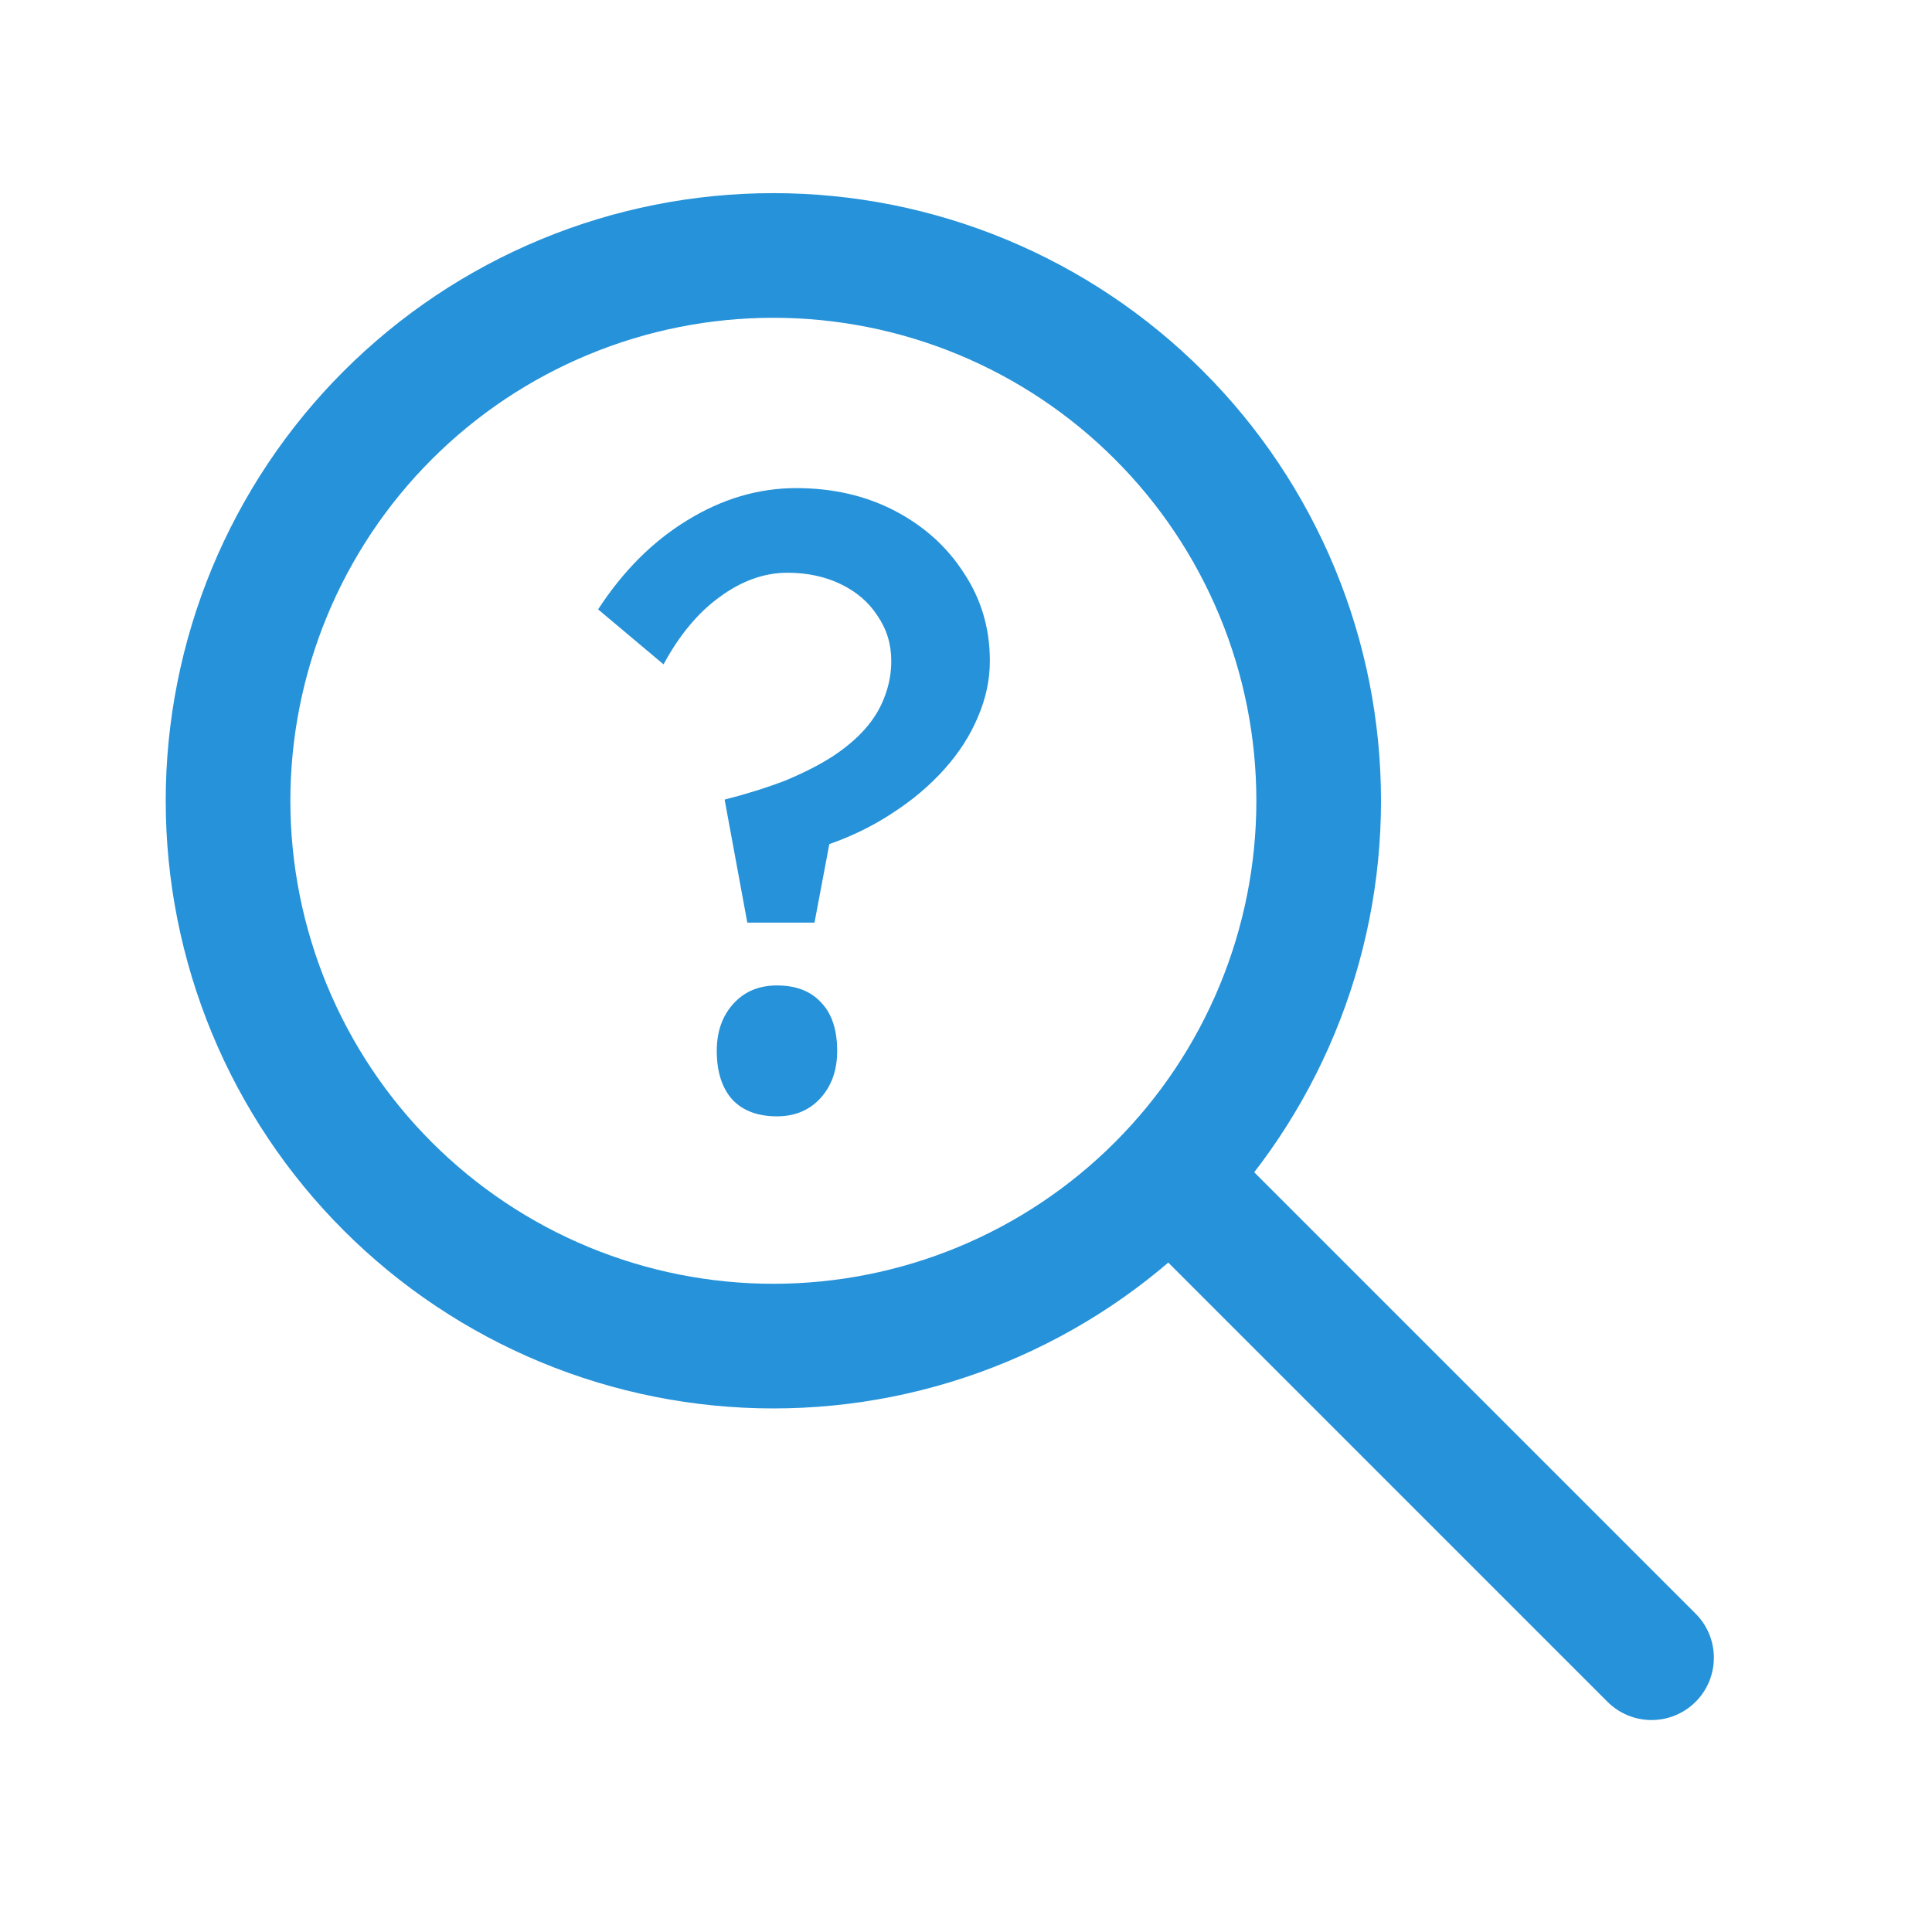 <svg width="31" height="31" viewBox="0 0 31 31" fill="none" xmlns="http://www.w3.org/2000/svg">
<g clip-path="url(#clip0_1758_6725)">
<path d="M3.659 12.849C3.659 13.998 3.886 15.136 4.325 16.197C4.765 17.259 5.409 18.224 6.222 19.036C7.035 19.849 7.999 20.493 9.061 20.933C10.122 21.373 11.26 21.599 12.409 21.599C13.558 21.599 14.696 21.373 15.758 20.933C16.819 20.493 17.784 19.849 18.596 19.036C19.409 18.224 20.053 17.259 20.493 16.197C20.933 15.136 21.159 13.998 21.159 12.849C21.159 11.7 20.933 10.562 20.493 9.5C20.053 8.439 19.409 7.474 18.596 6.662C17.784 5.849 16.819 5.205 15.758 4.765C14.696 4.325 13.558 4.099 12.409 4.099C11.26 4.099 10.122 4.325 9.061 4.765C7.999 5.205 7.035 5.849 6.222 6.662C5.409 7.474 4.765 8.439 4.325 9.5C3.886 10.562 3.659 11.7 3.659 12.849Z" stroke="#2592D9" stroke-width="2" stroke-linecap="round" stroke-linejoin="round"/>
<path d="M26.5 26.599L19 19.099" stroke="#2592D9" stroke-width="2" stroke-linecap="round" stroke-linejoin="round"/>
<path d="M11.991 14.804L11.627 12.83C11.991 12.737 12.317 12.634 12.607 12.522C12.896 12.401 13.143 12.275 13.349 12.144C13.563 12.004 13.741 11.855 13.881 11.696C14.021 11.537 14.123 11.369 14.189 11.192C14.263 11.005 14.301 10.809 14.301 10.604C14.301 10.333 14.226 10.091 14.077 9.876C13.937 9.661 13.741 9.493 13.489 9.372C13.237 9.251 12.952 9.19 12.635 9.19C12.261 9.19 11.897 9.321 11.543 9.582C11.197 9.834 10.899 10.193 10.647 10.66L9.597 9.778C9.998 9.162 10.474 8.686 11.025 8.35C11.585 8.005 12.168 7.832 12.775 7.832C13.363 7.832 13.89 7.953 14.357 8.196C14.823 8.439 15.192 8.77 15.463 9.19C15.743 9.61 15.883 10.081 15.883 10.604C15.883 10.912 15.817 11.215 15.687 11.514C15.565 11.803 15.388 12.079 15.155 12.34C14.921 12.601 14.646 12.835 14.329 13.04C14.021 13.245 13.68 13.413 13.307 13.544L13.069 14.804H11.991ZM11.501 16.862C11.501 16.554 11.589 16.302 11.767 16.106C11.944 15.91 12.177 15.812 12.467 15.812C12.775 15.812 13.013 15.905 13.181 16.092C13.349 16.269 13.433 16.526 13.433 16.862C13.433 17.17 13.344 17.422 13.167 17.618C12.989 17.814 12.756 17.912 12.467 17.912C12.159 17.912 11.921 17.823 11.753 17.646C11.585 17.459 11.501 17.198 11.501 16.862Z" fill="#2592D9"/>
</g>
<defs>
<clipPath id="clip0_1758_6725">
<rect width="30" height="30" fill="white" transform="translate(0.25 0.349)"/>
</clipPath>
</defs>
</svg>
